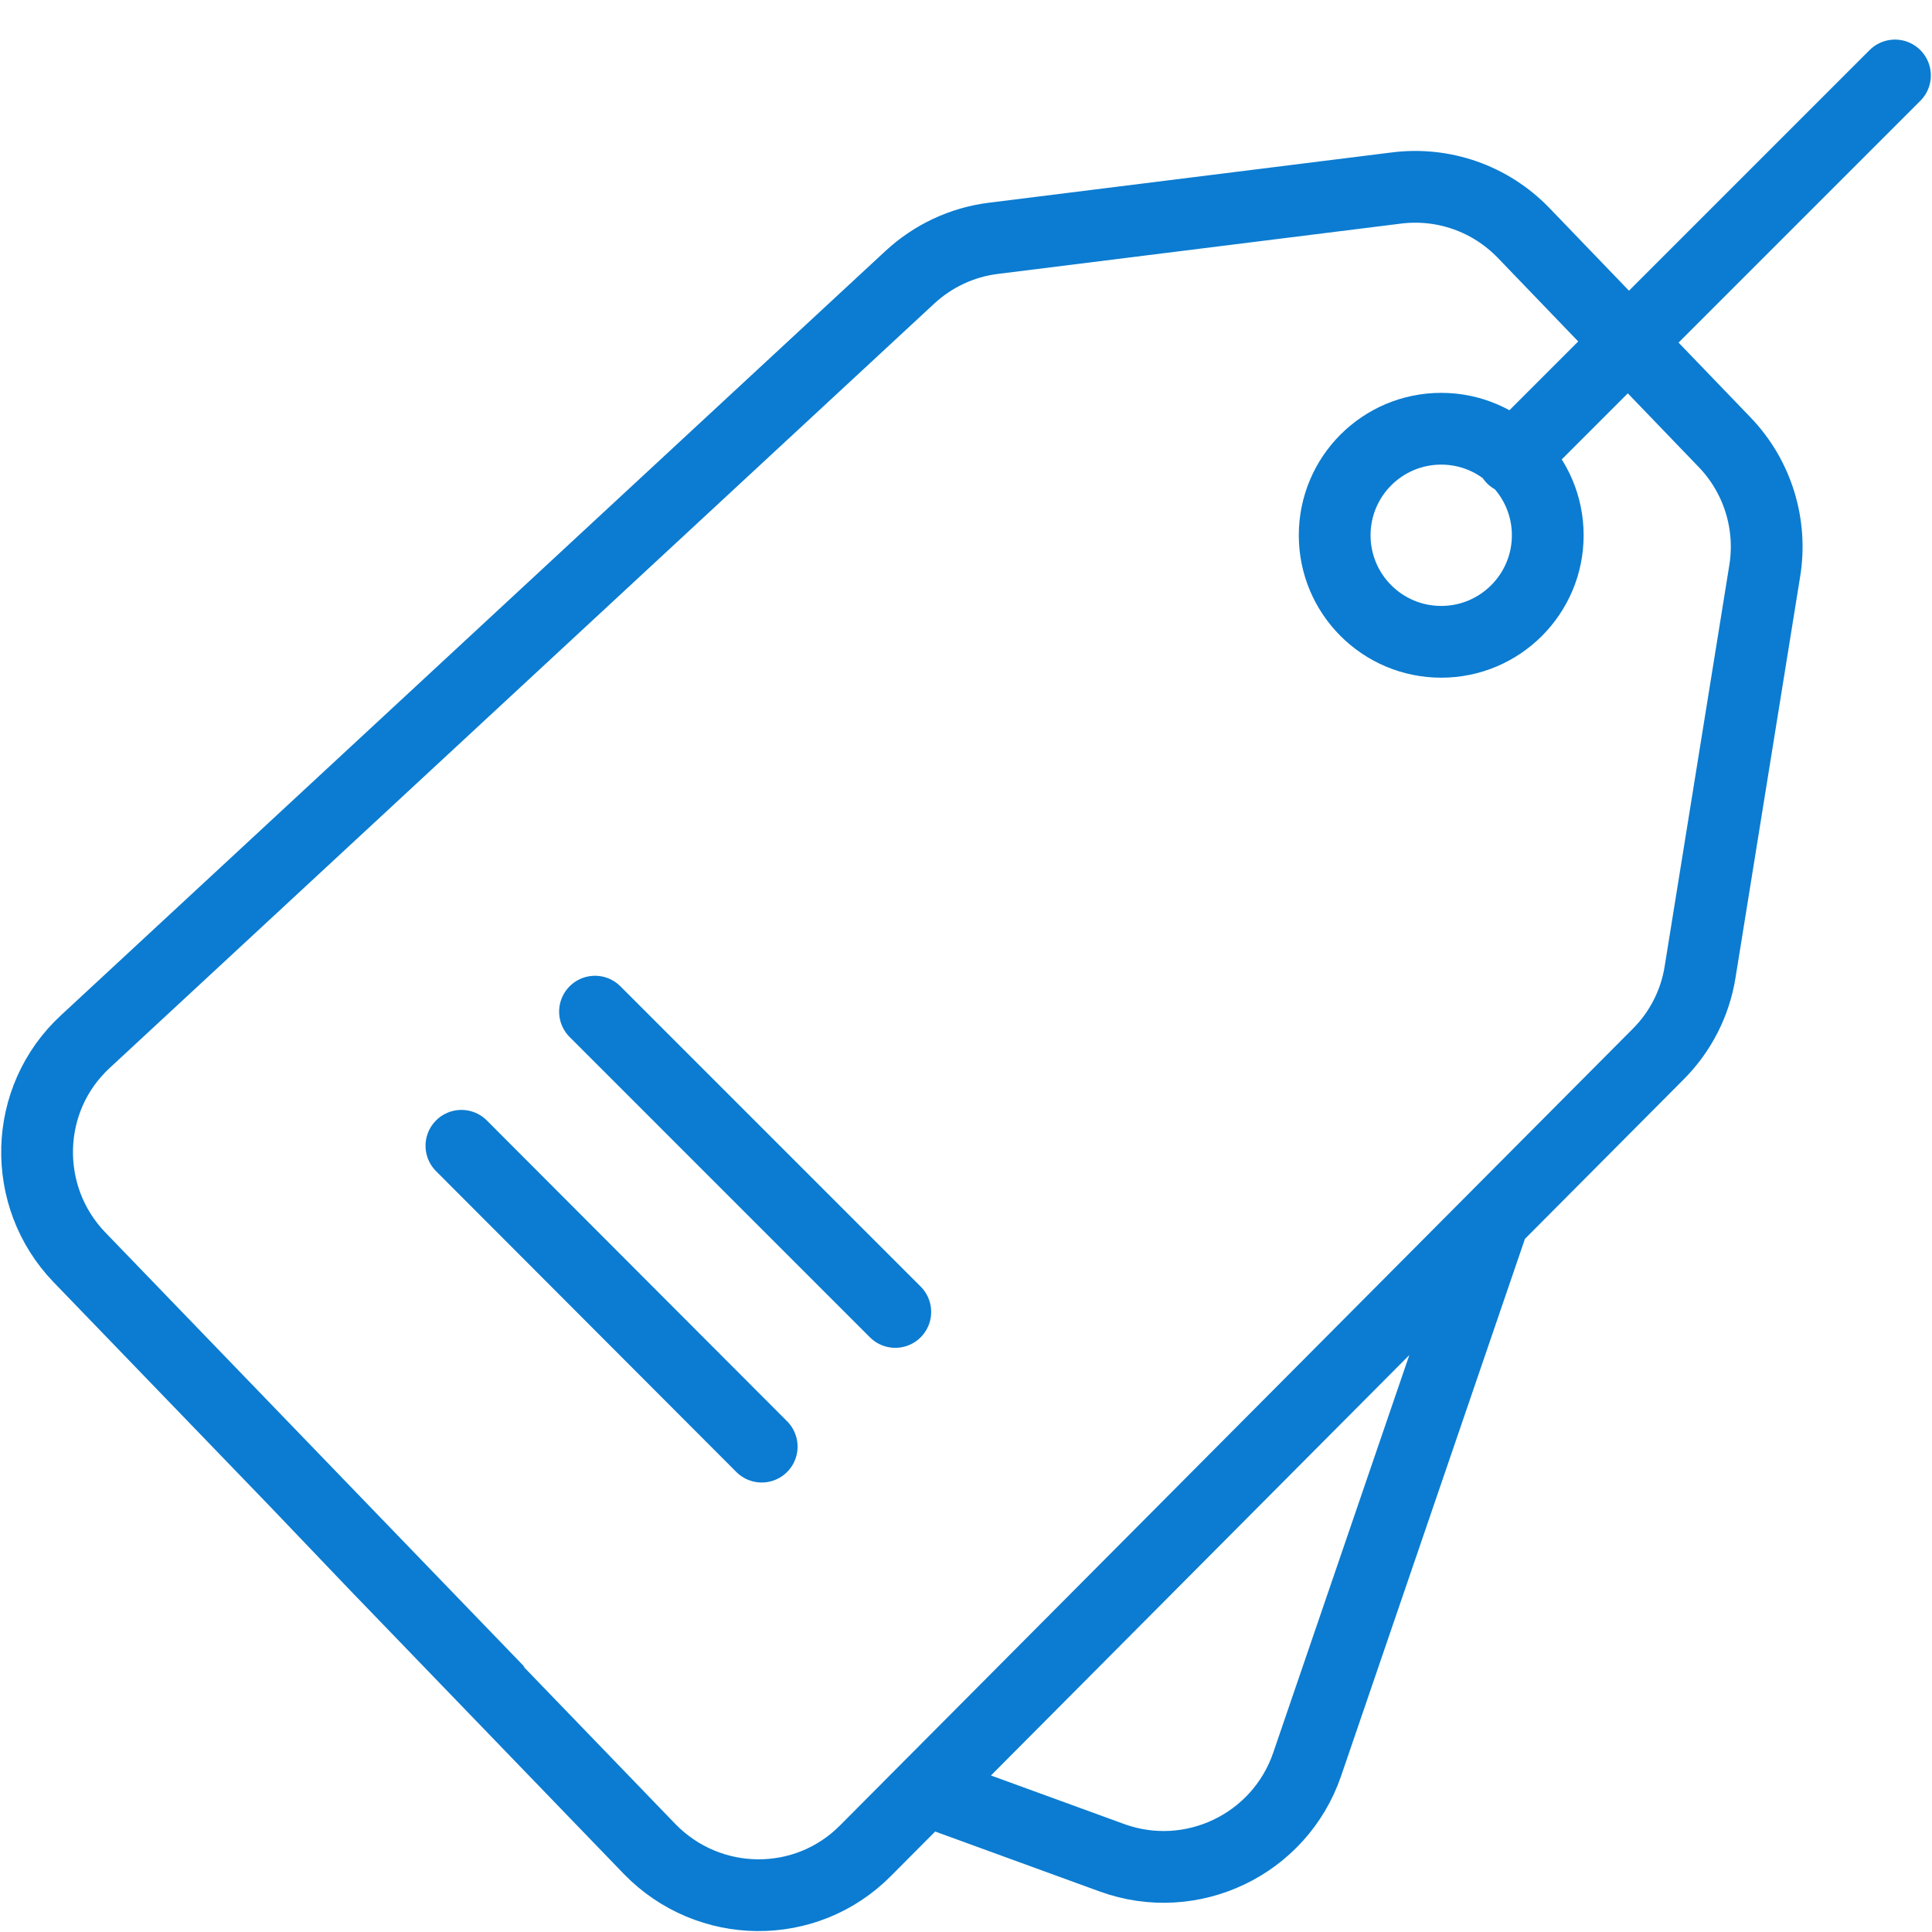 <svg width="35" height="35" viewBox="0 0 35 35" fill="none" xmlns="http://www.w3.org/2000/svg">
<path d="M10.779 18.327L16.219 23.767M8.359 20.757L13.799 26.207M34.329 1.367L27.399 8.297M26.999 22.267L23.679 31.967C23.179 33.417 21.589 34.177 20.149 33.657L16.829 32.447M28.039 9.697C28.039 10.763 27.174 11.627 26.109 11.627C25.043 11.627 24.179 10.763 24.179 9.697C24.179 8.631 25.043 7.767 26.109 7.767C27.174 7.767 28.039 8.631 28.039 9.697ZM6.399 27.917L1.439 22.777C0.379 21.677 0.419 19.907 1.549 18.867L16.479 5.027C16.899 4.637 17.429 4.387 17.999 4.317L25.289 3.407C26.149 3.297 26.999 3.597 27.599 4.217L29.119 5.797L29.719 6.427L31.239 8.007C31.839 8.627 32.109 9.497 31.969 10.347L30.799 17.607C30.709 18.177 30.439 18.697 30.039 19.097L15.679 33.527C14.599 34.617 12.839 34.597 11.769 33.497L6.809 28.357L6.379 27.907L6.399 27.917Z" stroke="#0B7CD1" stroke-width="1.3" stroke-miterlimit="10" stroke-linecap="round"/>
</svg>
